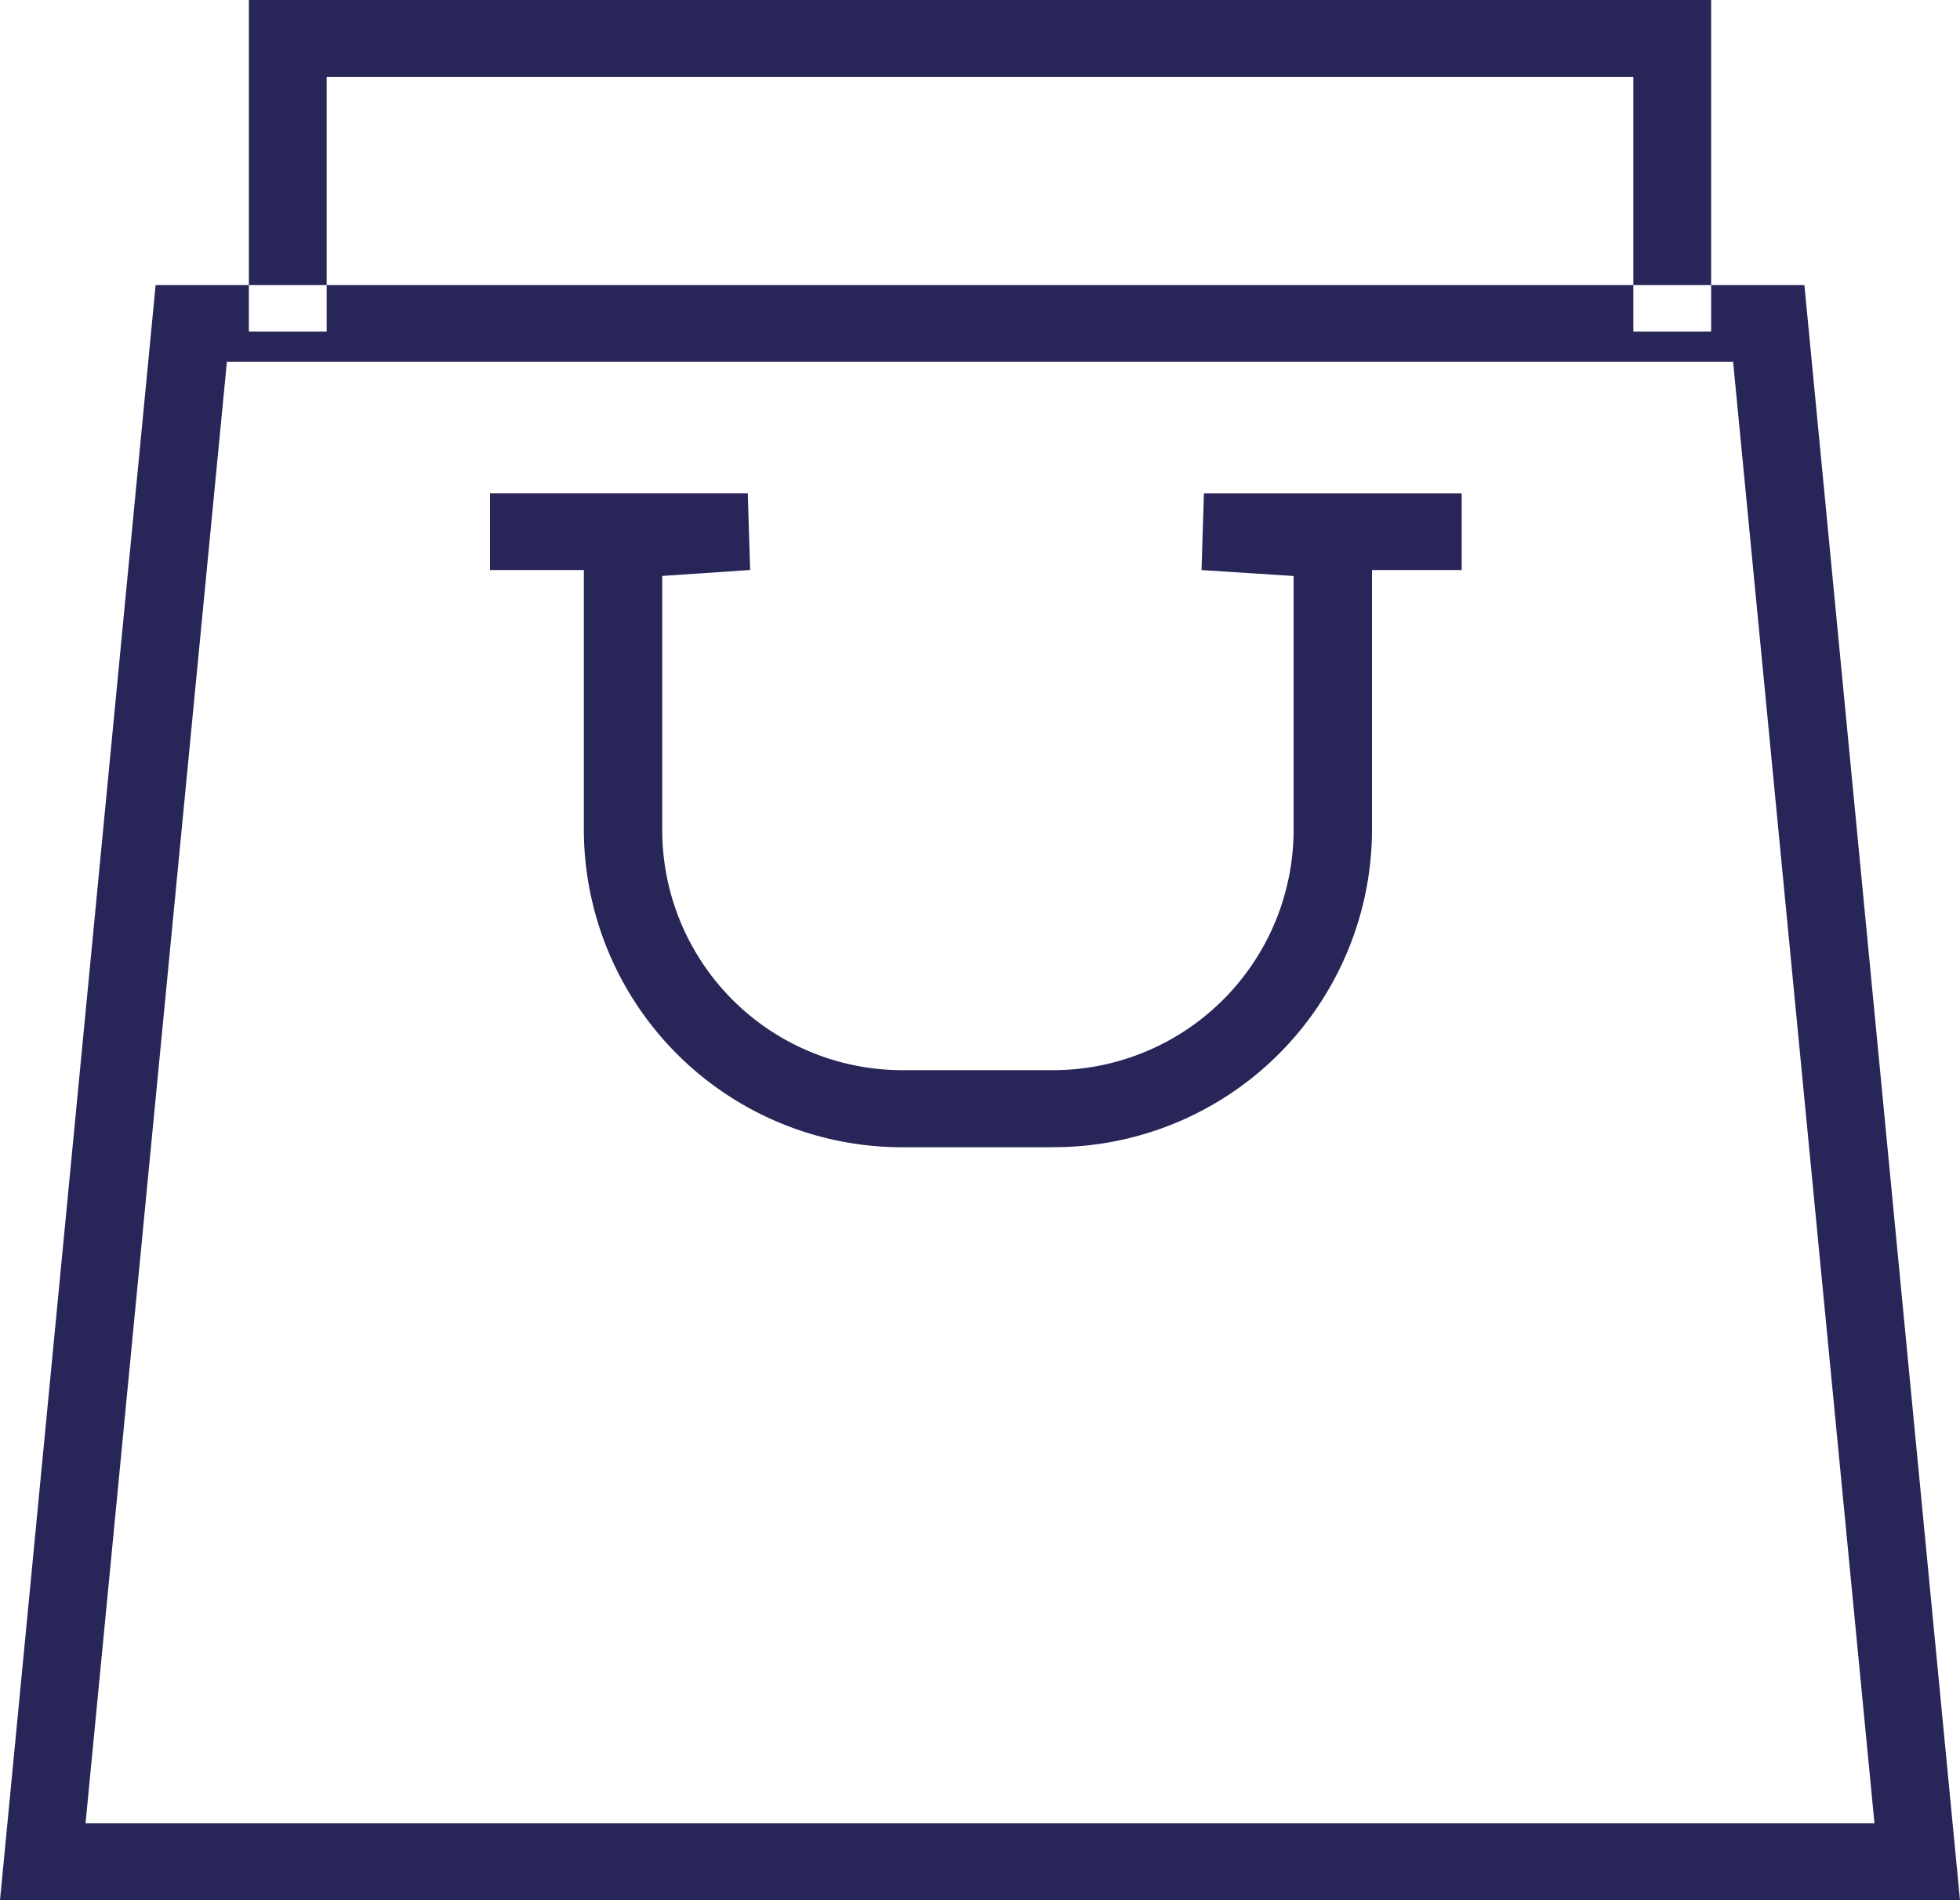 <svg xmlns="http://www.w3.org/2000/svg" width="33" height="32" viewBox="0 0 33 32">
  <defs>
    <style>
      .cls-1 {
        fill: #282658;
        fill-rule: evenodd;
      }
    </style>
  </defs>
  <path class="cls-1" d="M1573.18,86.094l2.38,24.612h-30.12l2.38-24.612h25.36m1.2-1.293h-27.76L1544,112h33l-2.62-27.2h0Zm-1.57.783h-1.31v-4.29h-22v4.29h-1.31V80h24.62v5.583Zm-11.1,13.736h-2.49a5.358,5.358,0,0,1-5.39-5.31V89.6h-1.58V88.307h4.34l0.04,1.292-1.48.1v4.307a4.044,4.044,0,0,0,4.07,4.016h2.49a4.051,4.051,0,0,0,4.07-4.016V89.7l-1.55-.1,0.04-1.292h4.34V89.6h-1.51v4.409A5.358,5.358,0,0,1,1561.71,99.319Z" transform="translate(-1544 -80)"/>
</svg>

